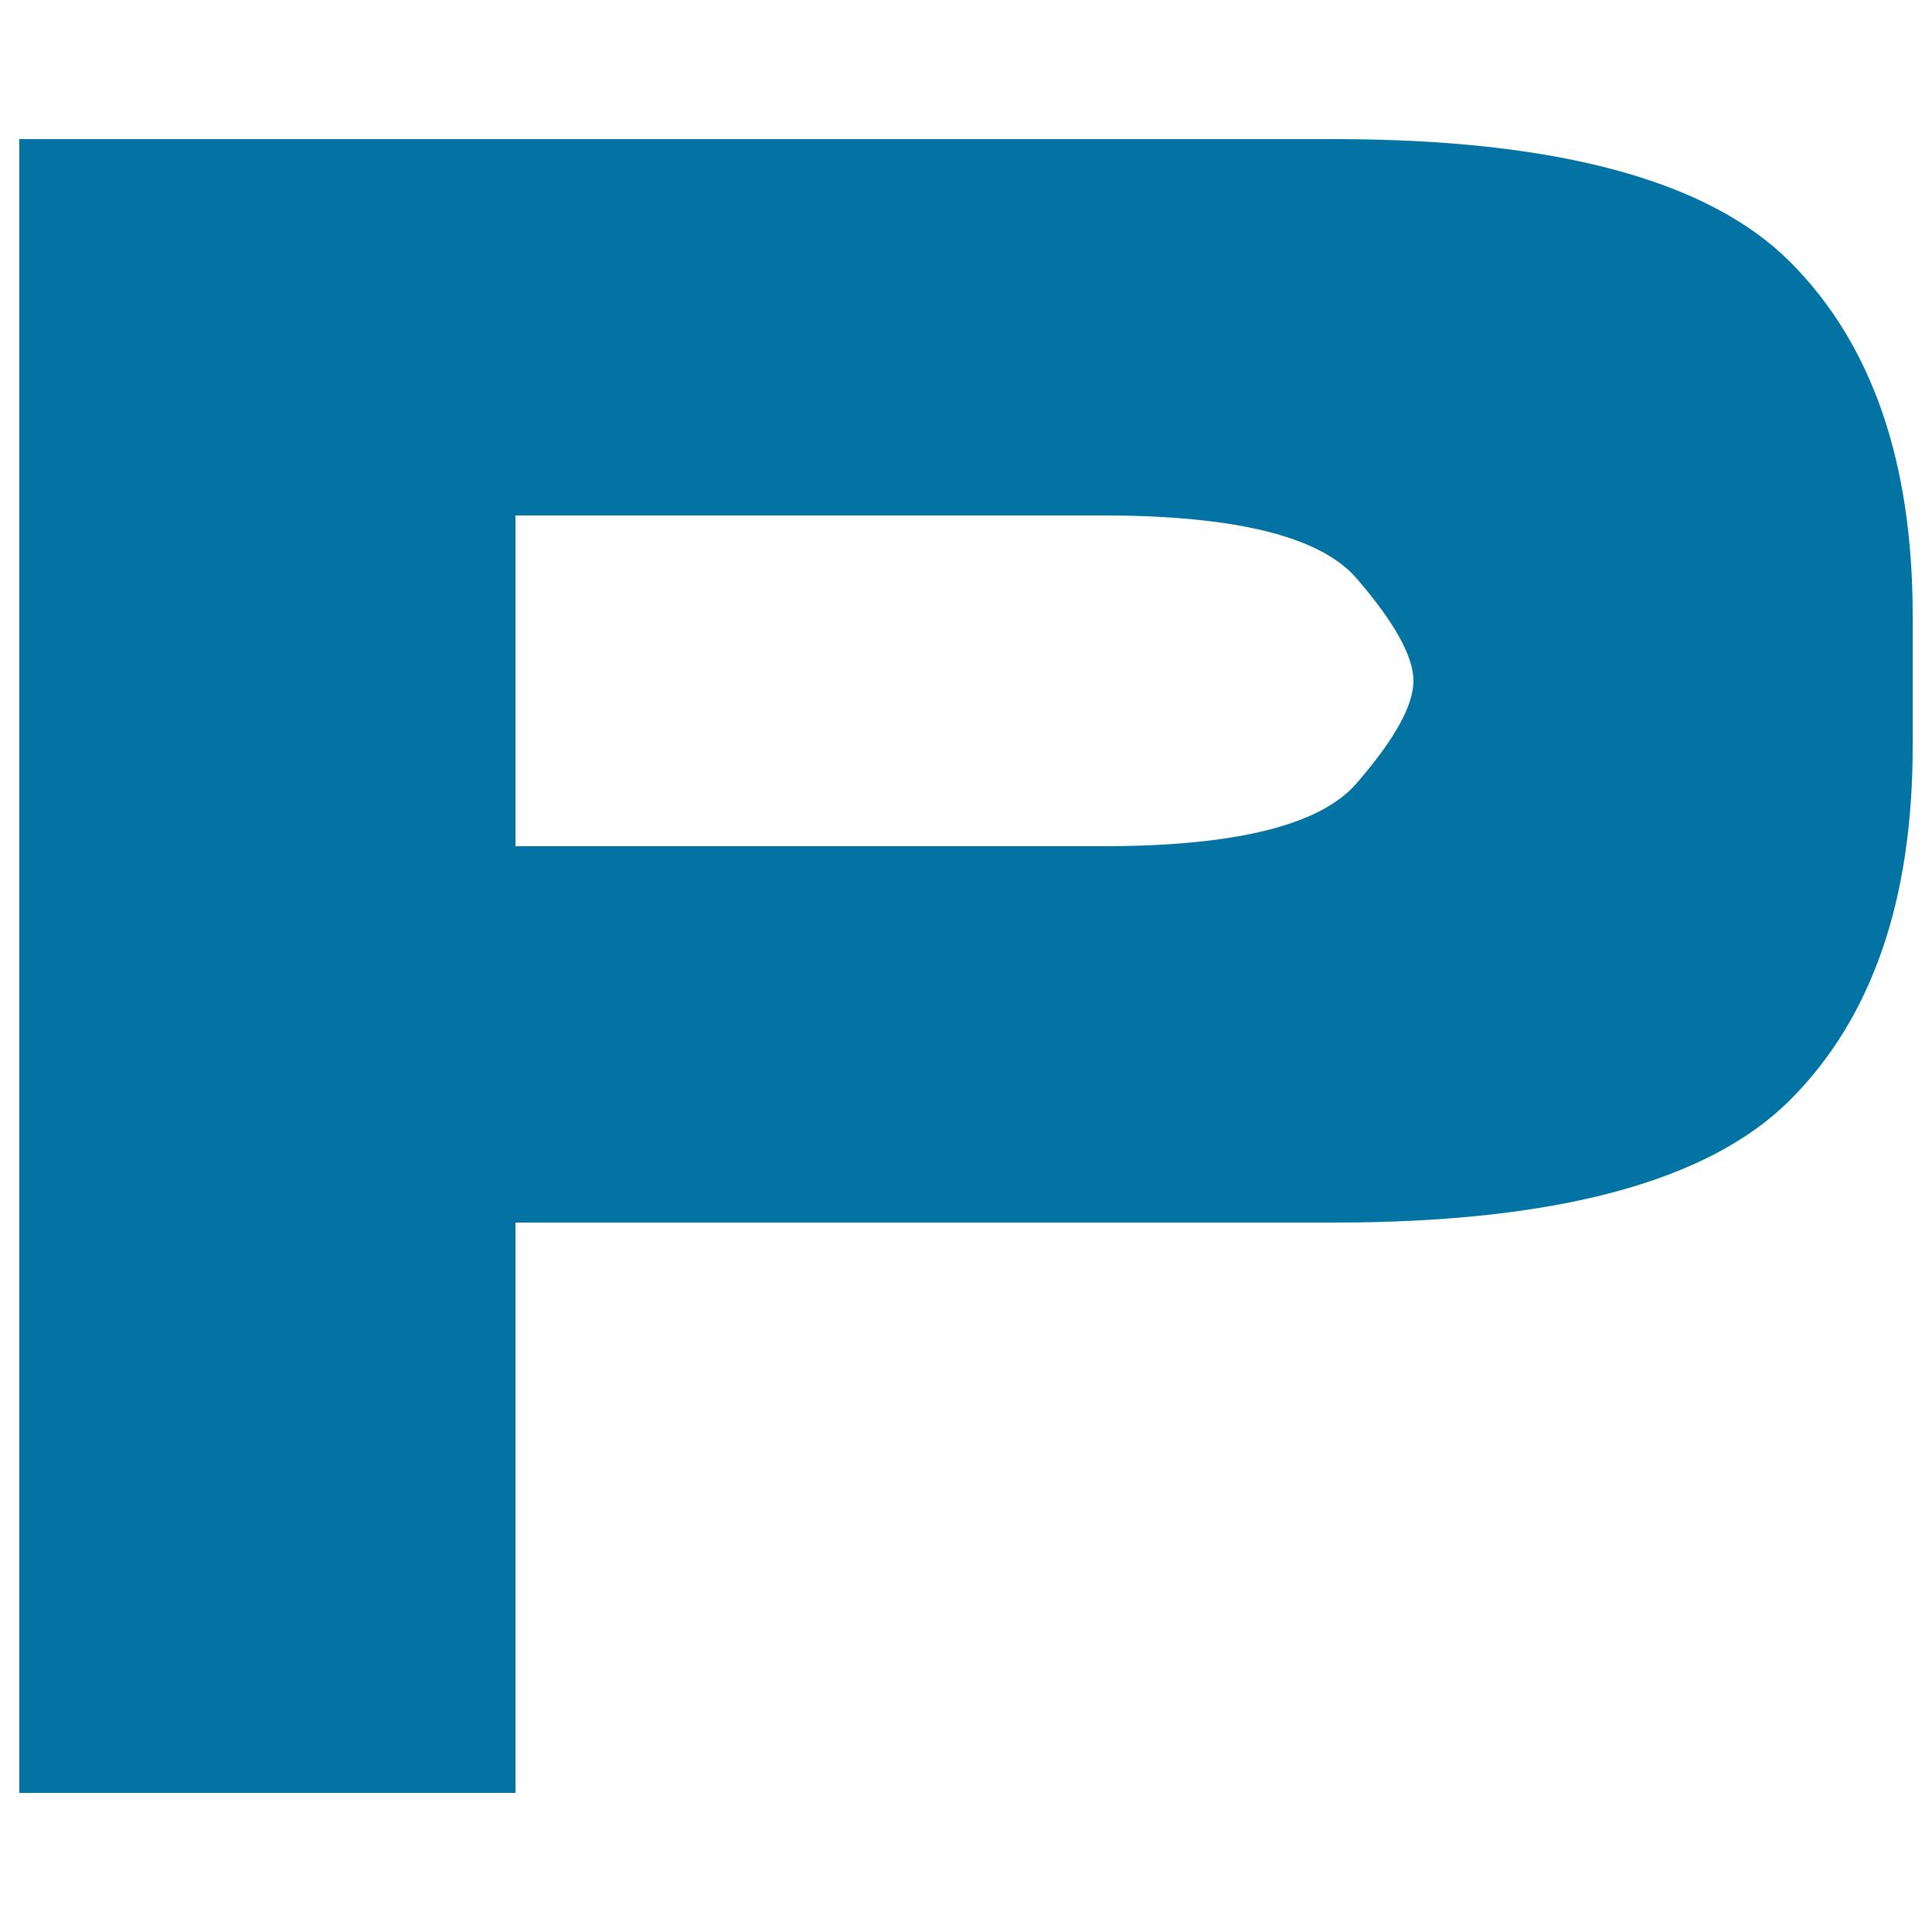 <svg xmlns="http://www.w3.org/2000/svg" viewBox="0 0 1000 1000" style="fill:#0273a2">
<title>Parking SVG icon</title>
<path d="M266.8,266.8h304c68.8,0,112.6,10.9,131.3,32.5c19.6,22.7,29.5,40.4,29.5,53.1c0,12.8-9.9,30.5-29.5,53.1c-18.7,21.6-62.5,32.5-131.3,32.5h-304V266.8z M690.4,632.8c115.1,0,193.9-21.2,236.1-63.4c42.3-42.3,63.5-103.3,63.5-183v-67.9c0-79.7-21.2-140.7-63.5-183C884.2,93.2,805.5,72,690.4,72H10v856h256.8V632.8H690.4z"/>
</svg>